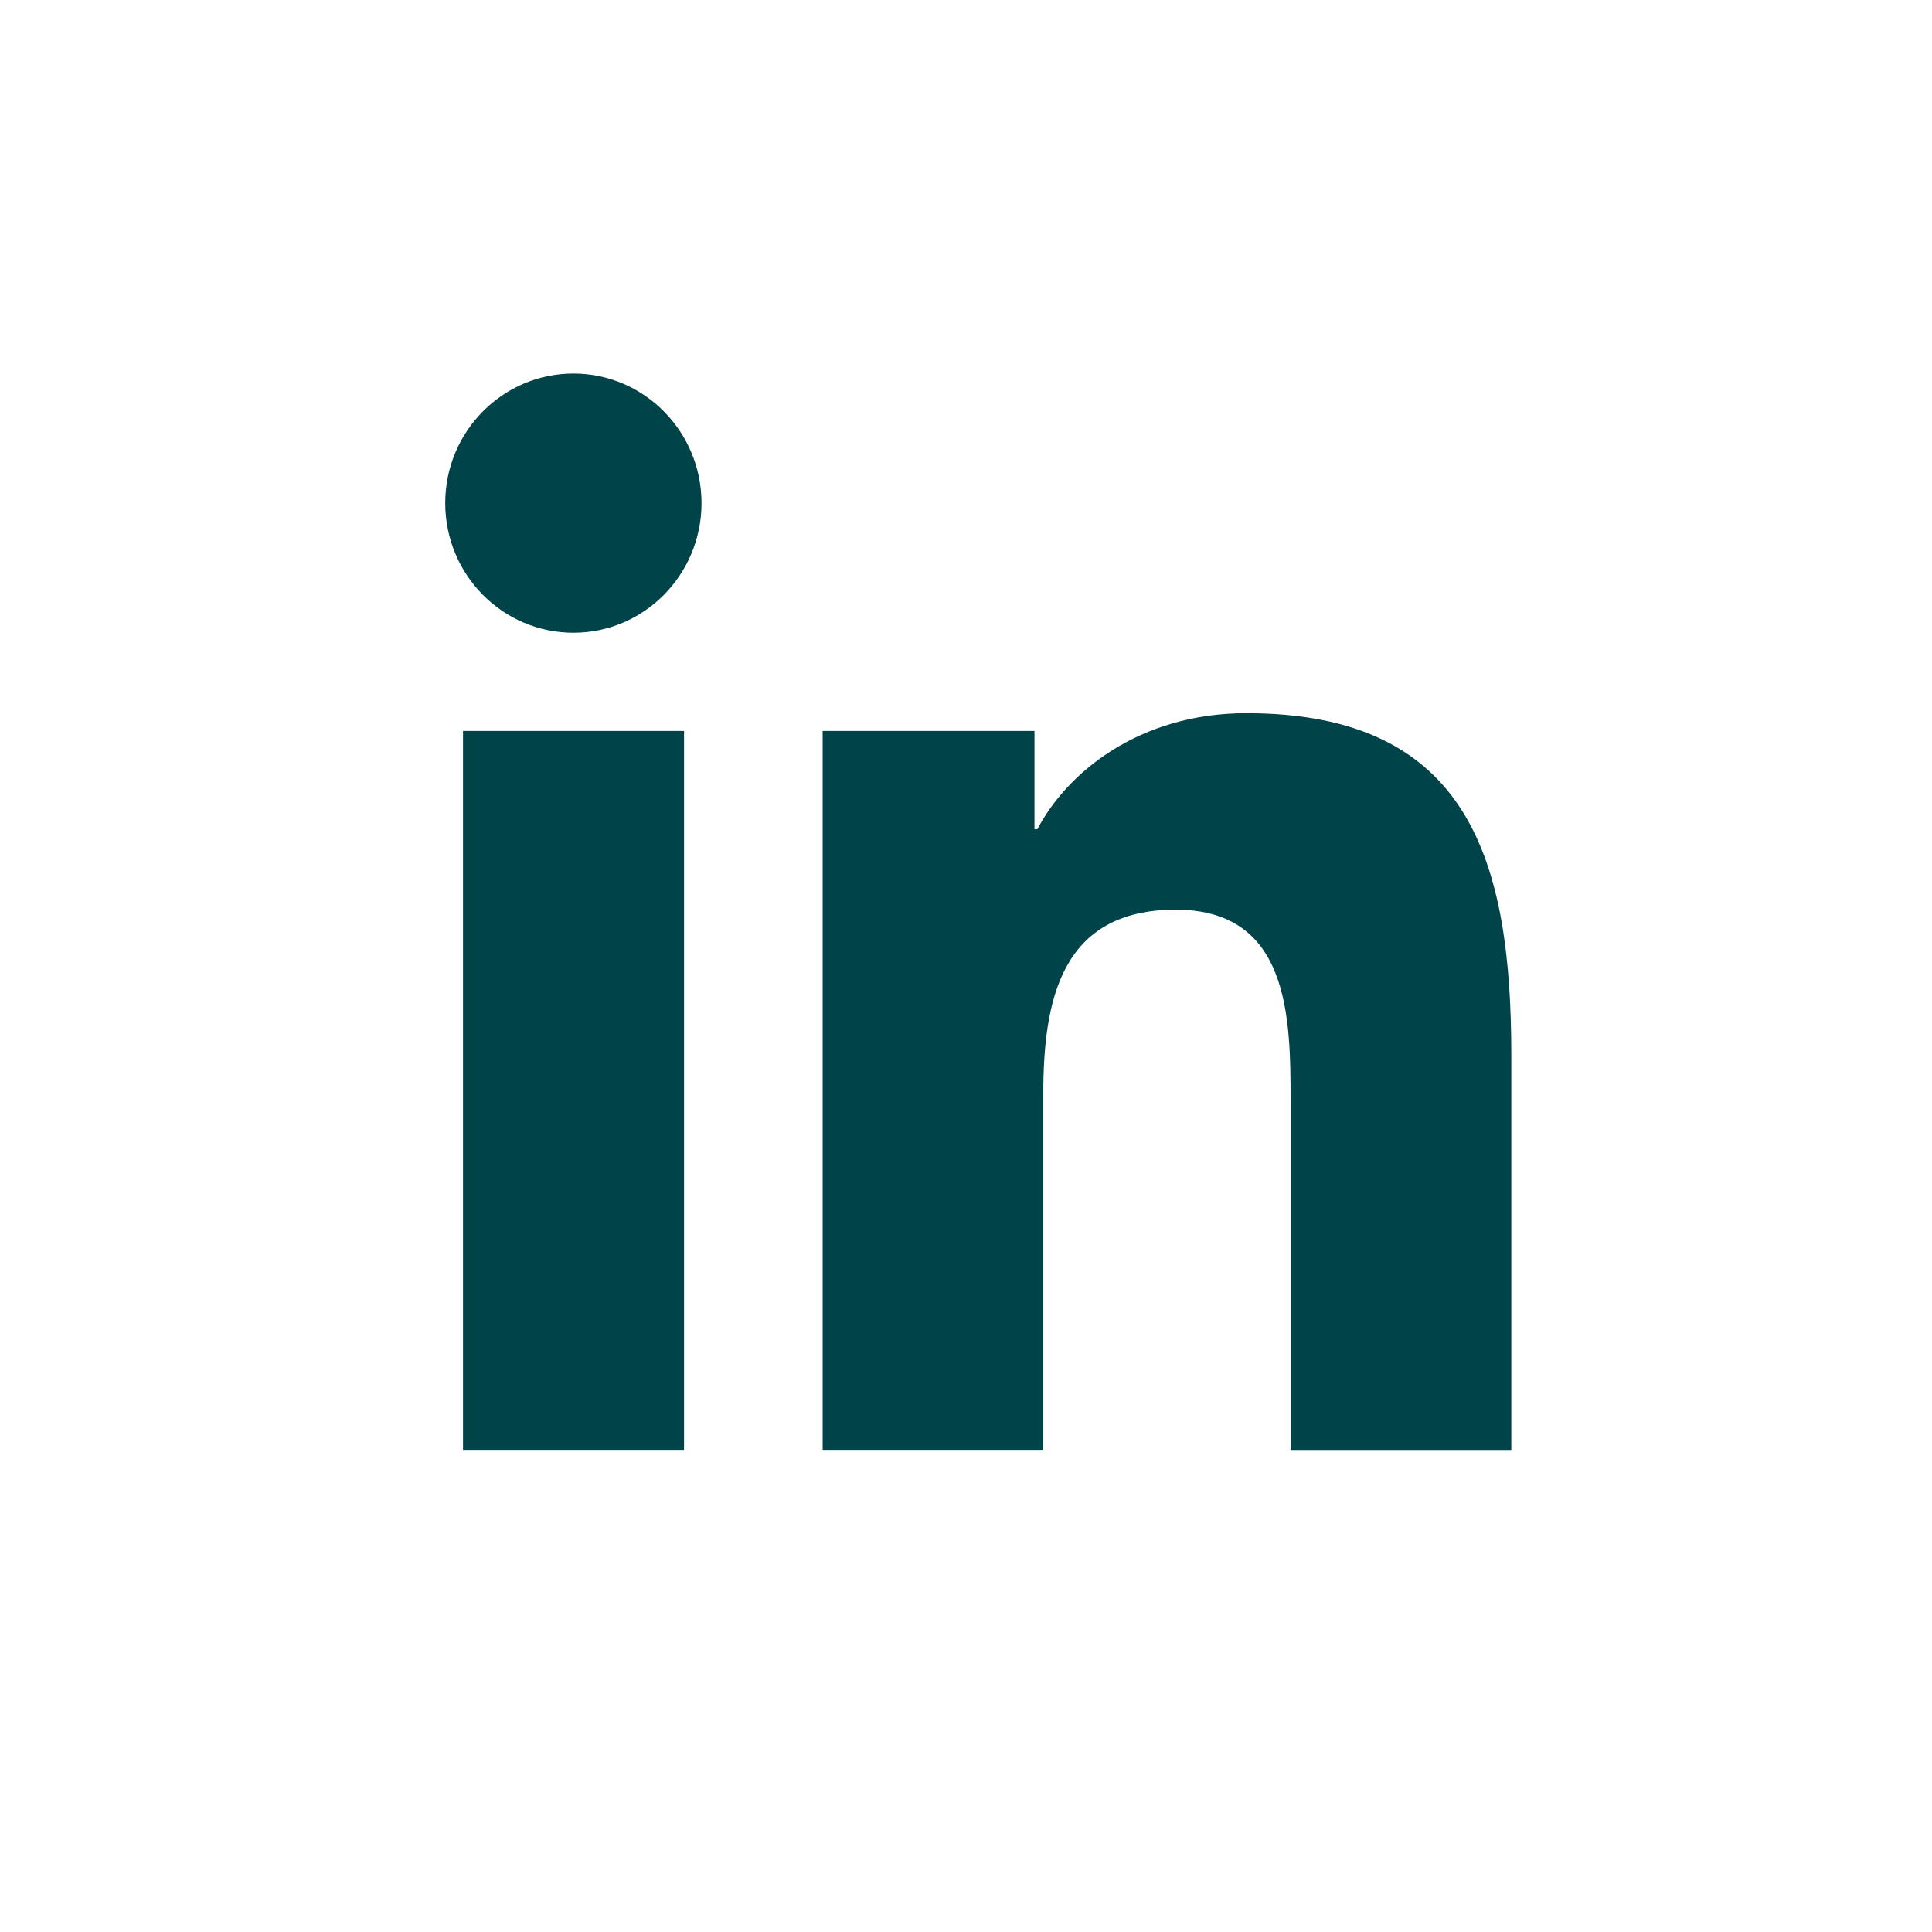 <?xml version="1.0" encoding="UTF-8"?>
<svg xmlns="http://www.w3.org/2000/svg" width="20" height="20" viewBox="0 0 20 20" fill="none">
  <rect width="20" height="20" fill="white"></rect>
  <path d="M5.936 6.55C6.668 6.55 7.262 5.949 7.262 5.208C7.262 4.468 6.668 3.867 5.936 3.867C5.203 3.867 4.609 4.468 4.609 5.208C4.609 5.949 5.203 6.55 5.936 6.55Z" fill="#004349"></path>
  <path d="M8.516 7.567V15.009H10.8V11.329C10.8 10.358 10.981 9.417 12.171 9.417C13.345 9.417 13.36 10.527 13.36 11.39V15.01H15.645V10.928C15.645 8.924 15.219 7.383 12.902 7.383C11.79 7.383 11.044 8 10.739 8.584H10.709V7.567H8.516V7.567ZM4.793 7.567H7.081V15.009H4.793V7.567Z" fill="#004349"></path>
</svg>
